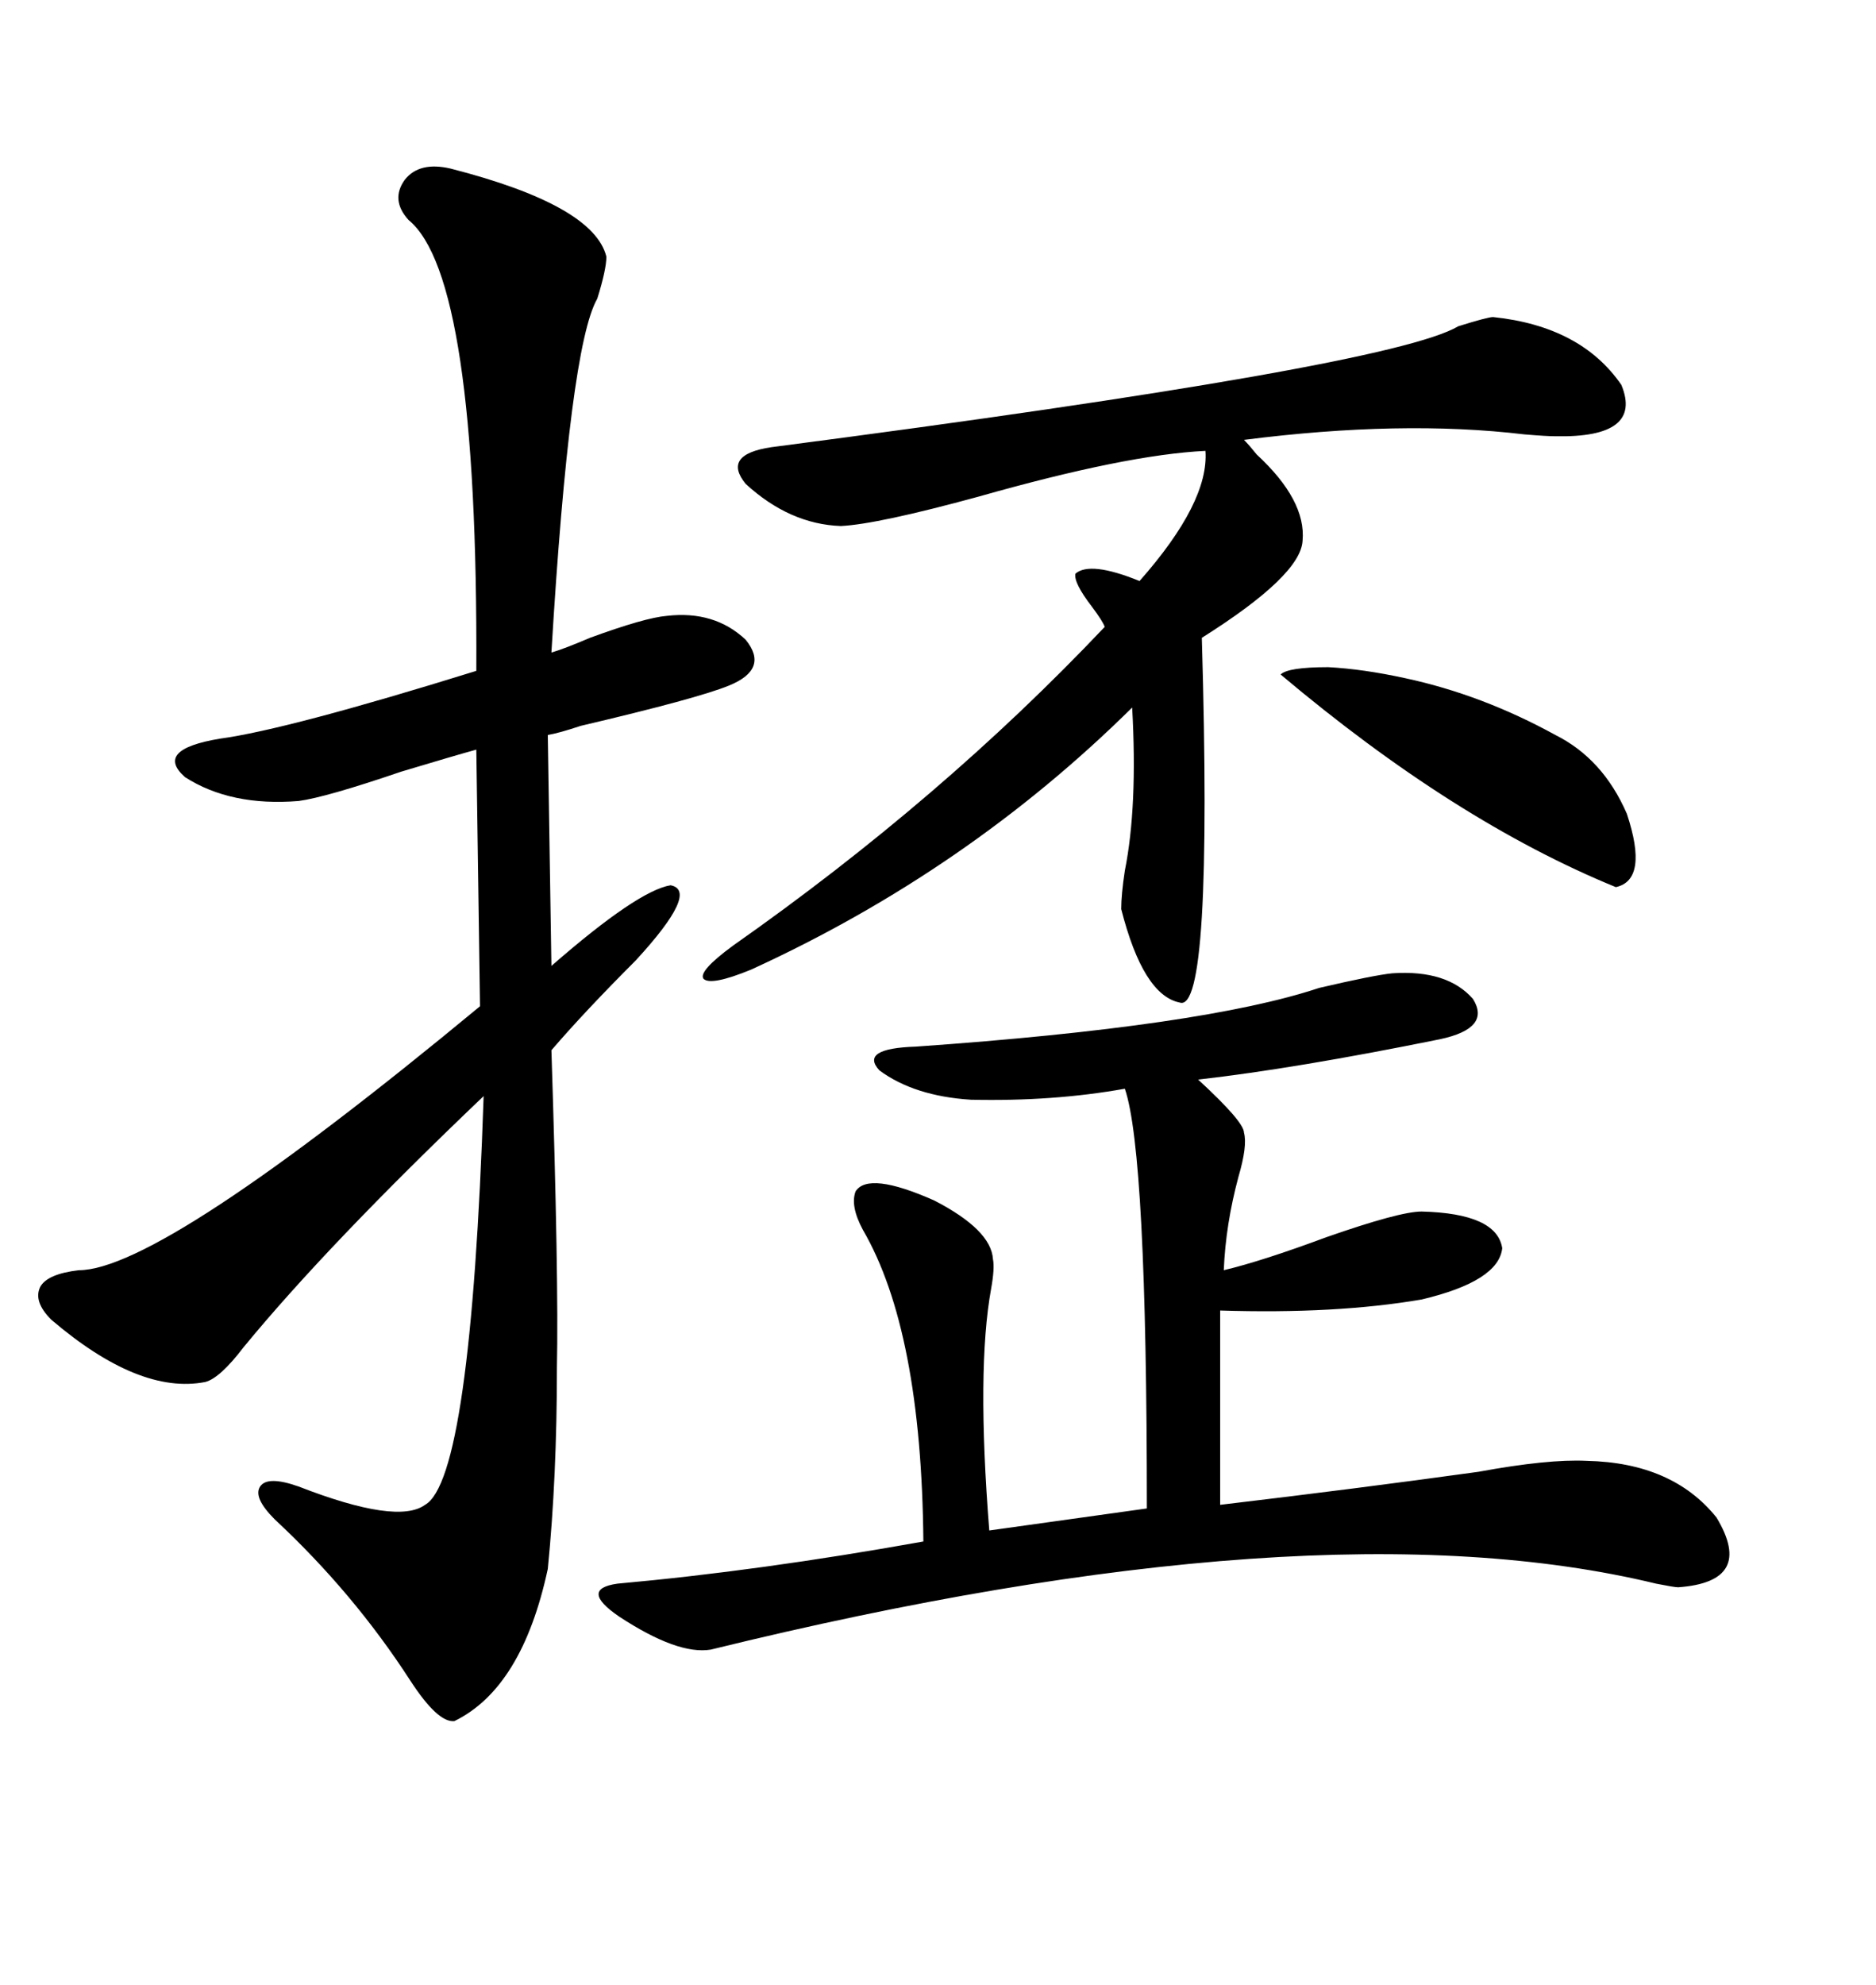 <svg xmlns="http://www.w3.org/2000/svg" xmlns:xlink="http://www.w3.org/1999/xlink" width="300" height="317.285"><path d="M96.97 41.02L96.97 41.02Q96.97 43.07 95.51 47.75L95.51 47.75Q91.11 55.37 88.18 104.30L88.18 104.30Q90.23 103.71 94.34 101.95L94.34 101.95Q103.13 98.73 106.64 98.44L106.64 98.44Q114.26 97.56 119.24 102.25L119.24 102.25Q123.05 106.93 116.60 109.57L116.60 109.57Q111.62 111.62 92.87 116.02L92.87 116.02Q89.36 117.19 87.60 117.48L87.60 117.48L88.18 154.39Q101.95 142.38 107.23 141.50L107.23 141.50Q111.91 142.38 101.66 153.52L101.66 153.52Q93.46 161.72 88.18 167.87L88.18 167.87Q89.36 204.49 89.06 218.55L89.06 218.55Q89.06 236.13 87.60 250.78L87.60 250.78Q83.50 269.82 72.66 275.10L72.66 275.10Q70.02 275.39 65.63 268.65L65.63 268.65Q56.54 254.59 43.95 242.87L43.95 242.87Q40.43 239.36 41.60 237.60L41.60 237.60Q42.77 235.84 47.75 237.60L47.75 237.60Q63.57 243.75 67.97 240.53L67.97 240.53Q75.29 236.43 77.34 175.20L77.34 175.20Q52.44 198.93 38.96 215.33L38.96 215.33Q35.16 220.31 32.81 220.90L32.81 220.90Q22.27 222.95 8.20 210.94L8.20 210.94Q5.27 208.01 6.45 205.66L6.45 205.66Q7.62 203.61 12.60 203.03L12.60 203.03Q25.78 203.03 76.76 160.84L76.76 160.84L76.17 119.82Q72.95 120.70 64.16 123.34L64.16 123.34Q52.15 127.44 47.75 128.03L47.75 128.03Q36.91 128.91 29.59 124.22L29.59 124.22Q24.61 119.82 35.16 118.07L35.16 118.07Q46.00 116.60 76.17 107.23L76.17 107.23Q76.46 44.24 65.33 35.16L65.33 35.16Q62.40 31.93 64.75 28.71L64.75 28.71Q67.09 25.78 72.07 26.95L72.07 26.95Q94.92 32.81 96.97 41.02ZM222.66 155.57L222.66 155.57Q231.45 154.98 235.55 159.67L235.55 159.67Q238.48 164.36 230.27 166.11L230.27 166.11Q207.13 170.80 191.60 172.56L191.60 172.56Q198.93 179.30 198.93 181.05L198.93 181.05Q199.51 183.11 198.05 188.09L198.05 188.09Q196.00 195.70 195.70 203.03L195.70 203.03Q201.86 201.56 212.11 197.75L212.11 197.75Q223.83 193.65 227.34 193.65L227.34 193.65Q239.36 193.95 240.23 199.51L240.23 199.51Q239.65 204.79 227.34 207.71L227.34 207.71Q213.57 210.06 195.12 209.47L195.12 209.47L195.12 240.53Q217.38 237.89 236.43 235.25L236.43 235.25Q247.56 233.20 253.71 233.50L253.71 233.50Q267.48 233.79 274.51 242.58L274.51 242.58Q280.66 252.83 268.36 253.71L268.36 253.71Q267.77 253.71 264.84 253.13L264.84 253.13Q210.35 239.94 113.67 263.67L113.67 263.67Q108.40 264.55 99.02 258.40L99.02 258.40Q92.58 254.00 98.73 253.13L98.73 253.13Q121.58 251.07 147.66 246.39L147.66 246.39Q147.36 212.70 137.99 196.58L137.99 196.58Q135.94 192.77 136.82 190.43L136.82 190.43Q138.87 187.21 149.41 191.89L149.41 191.89Q158.50 196.58 158.79 201.27L158.79 201.27Q159.08 202.73 158.50 205.96L158.50 205.96Q156.15 218.85 158.20 244.63L158.20 244.63L183.40 241.11Q183.40 184.28 179.88 174.02L179.88 174.02Q168.46 176.07 155.27 175.78L155.27 175.78Q146.19 175.20 140.63 171.09L140.63 171.09Q137.40 167.58 146.48 167.29L146.48 167.29Q192.48 164.06 210.94 157.91L210.94 157.91Q219.73 155.86 222.66 155.57ZM238.77 50.68L238.77 50.68Q252.83 52.15 259.28 61.52L259.28 61.52Q262.79 70.02 248.73 69.73L248.73 69.73Q247.27 69.73 243.75 69.43L243.75 69.43Q224.12 67.09 198.93 70.31L198.93 70.31Q199.80 71.19 200.98 72.66L200.98 72.66Q208.89 79.98 208.30 86.43L208.30 86.43Q208.01 91.99 192.19 101.95L192.19 101.95Q193.95 162.01 188.67 160.25L188.67 160.25Q182.81 159.08 179.30 145.31L179.30 145.31Q179.30 142.97 179.88 139.16L179.88 139.16Q181.93 128.91 181.05 113.09L181.05 113.09Q154.69 139.16 120.12 154.98L120.12 154.98Q113.67 157.62 112.50 156.45L112.50 156.45Q111.62 155.27 117.19 151.17L117.19 151.17Q150.59 127.73 176.66 100.20L176.66 100.20Q176.37 99.32 174.61 96.97L174.61 96.97Q171.68 93.16 171.97 91.70L171.97 91.70Q174.32 89.65 182.23 92.87L182.23 92.87Q193.36 80.27 192.77 72.07L192.77 72.07Q180.18 72.66 156.45 79.39L156.45 79.39Q140.33 83.79 134.47 84.08L134.47 84.08Q126.27 83.79 119.24 77.34L119.24 77.34Q115.43 72.66 123.34 71.48L123.34 71.48Q222.36 58.59 233.20 52.15L233.20 52.15Q237.89 50.68 238.77 50.68ZM204.79 107.81L204.79 107.81Q205.96 106.64 212.40 106.64L212.40 106.64Q217.97 106.93 224.71 108.40L224.71 108.40Q237.01 111.04 248.73 117.48L248.73 117.48Q256.35 121.29 260.16 130.08L260.16 130.08Q263.67 140.63 258.40 141.80L258.40 141.80Q232.62 131.25 204.79 107.81Z"/></svg>
